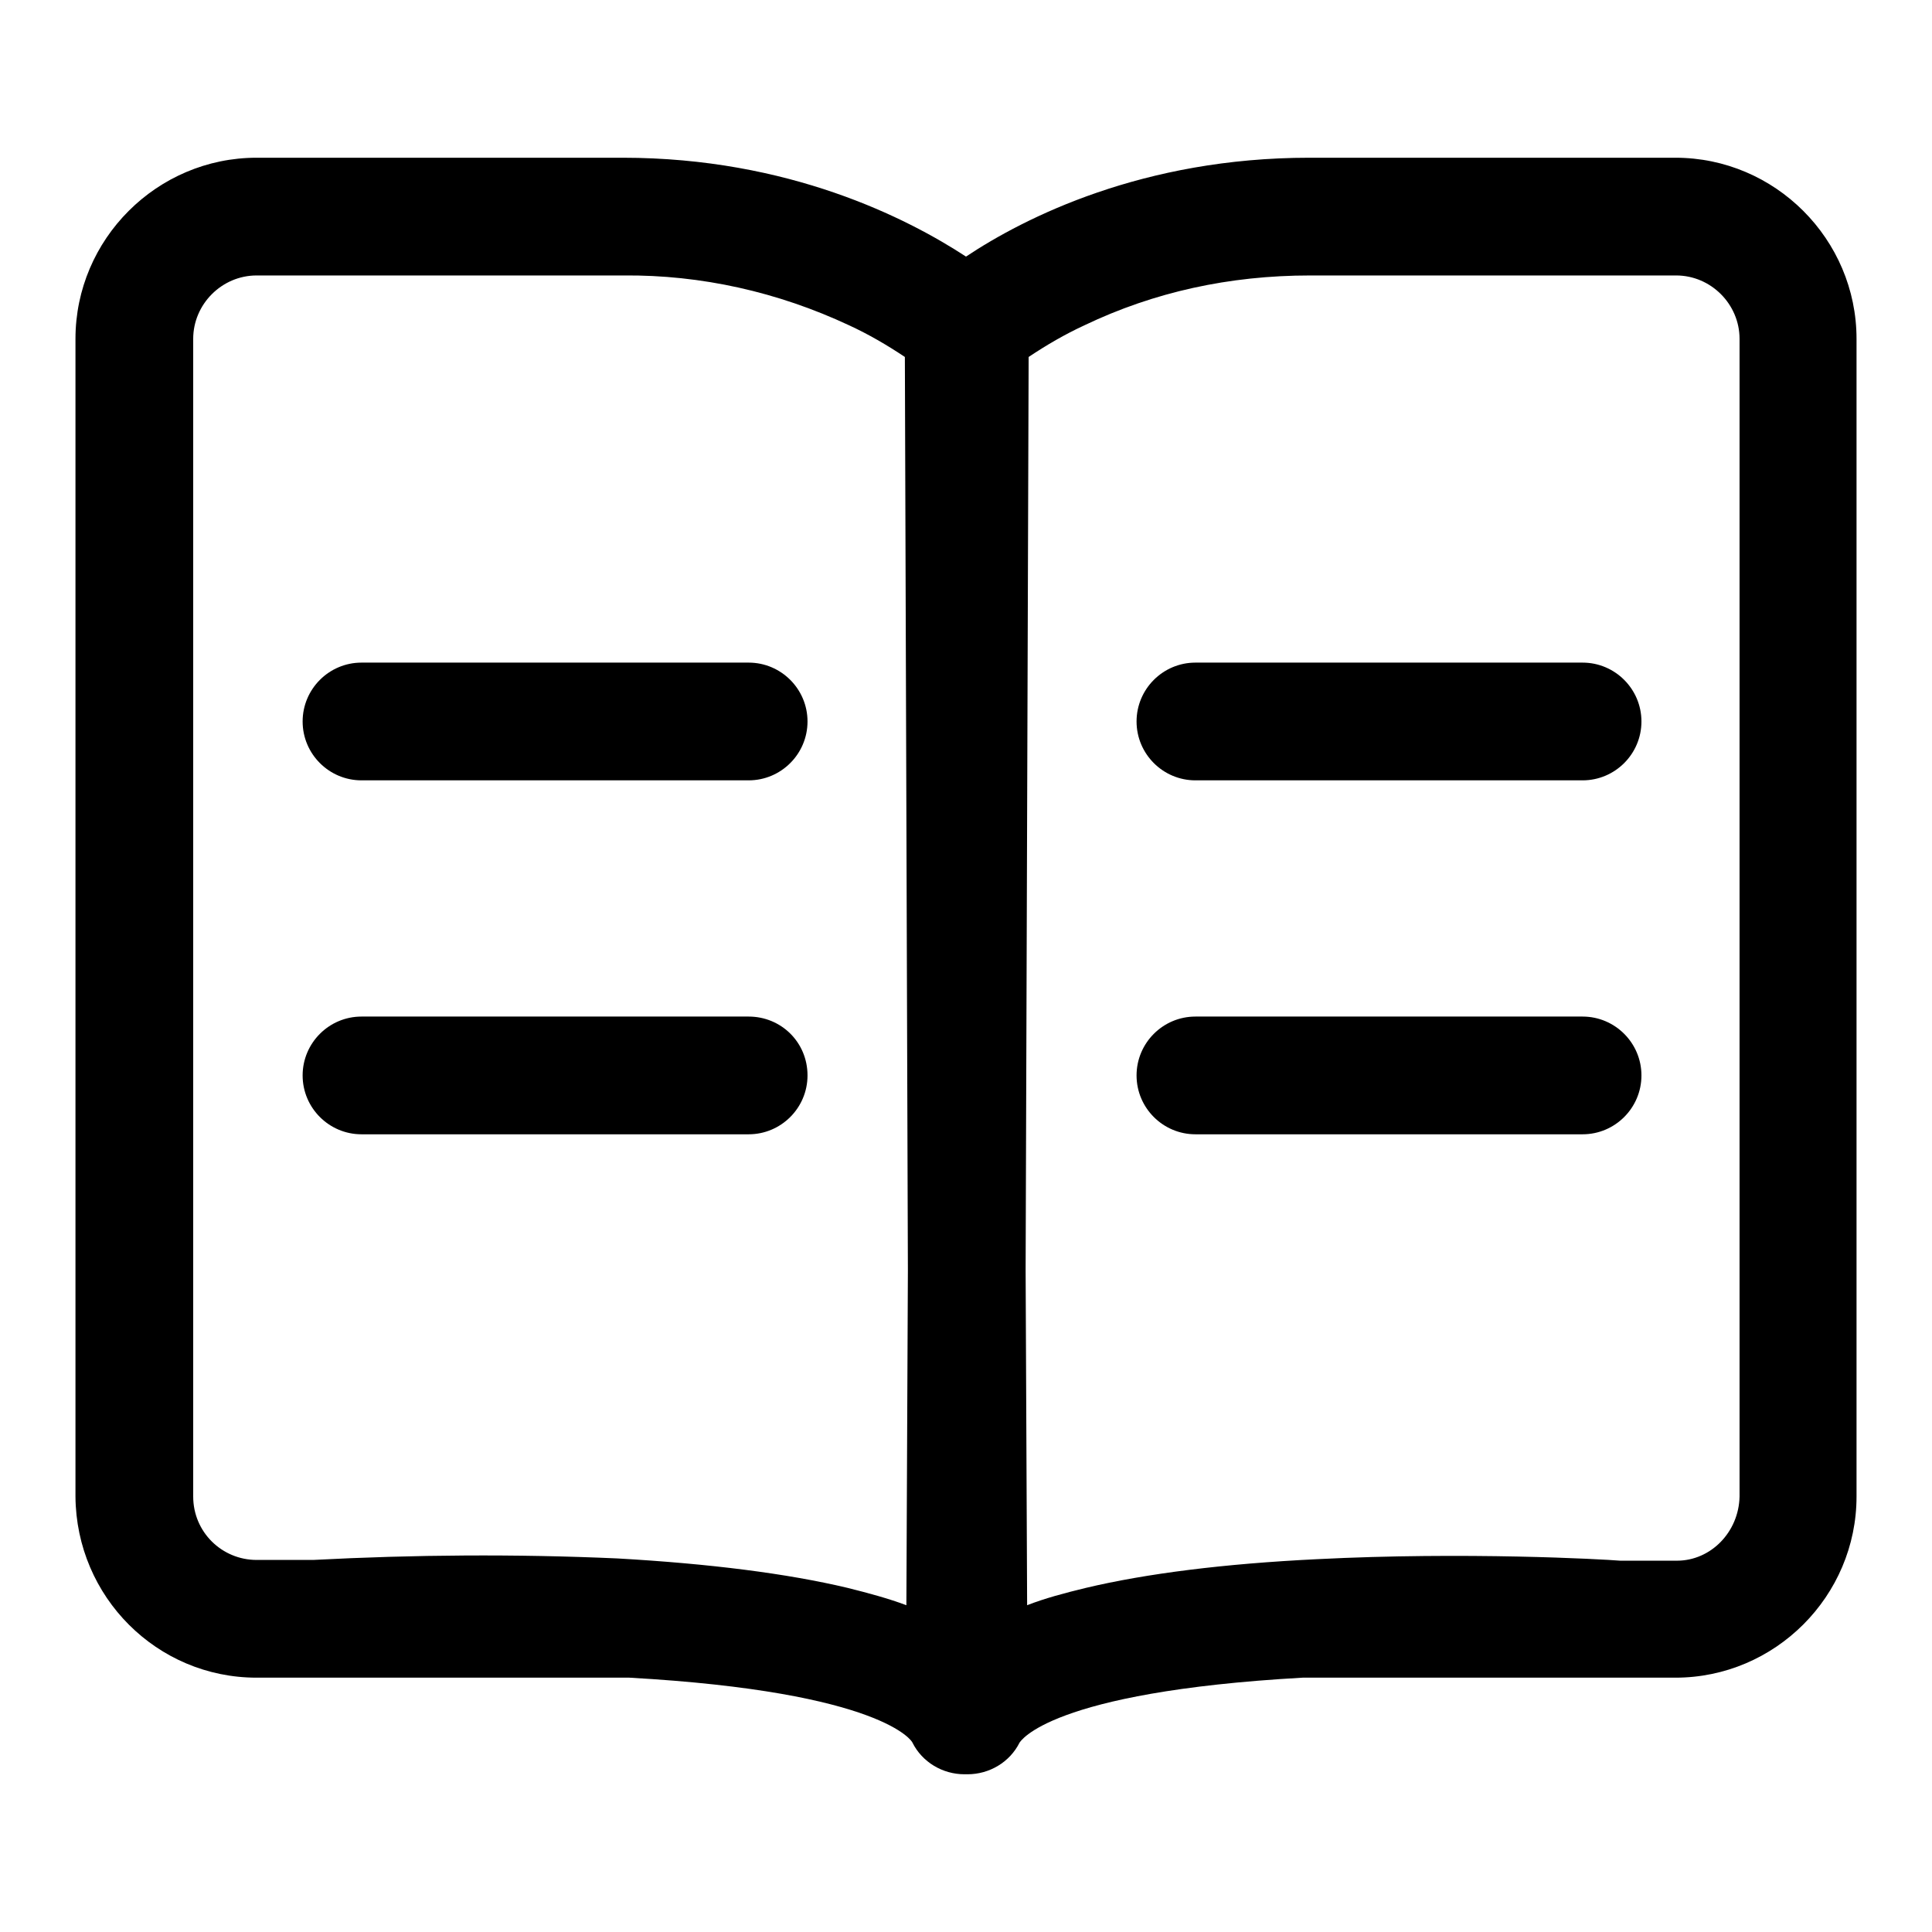 <?xml version="1.0" encoding="utf-8"?>
<!-- Svg Vector Icons : http://www.onlinewebfonts.com/icon -->
<!DOCTYPE svg PUBLIC "-//W3C//DTD SVG 1.1//EN" "http://www.w3.org/Graphics/SVG/1.1/DTD/svg11.dtd">
<svg version="1.1" xmlns="http://www.w3.org/2000/svg" xmlns:xlink="http://www.w3.org/1999/xlink" x="0px" y="0px" viewBox="0 0 256 256" enable-background="new 0 0 256 256" xml:space="preserve">
<g> <path fill="#000000" d="M99.2,87.8H47.9c-4.3,0-7.8,3.5-7.8,7.8c0,4.3,3.5,7.8,7.8,7.8h51.3c4.3,0,7.8-3.5,7.8-7.8 C107,91.3,103.5,87.8,99.2,87.8z M99.2,134.7H47.9c-4.3,0-7.8,3.5-7.8,7.8c0,4.3,3.5,7.8,7.8,7.8h51.3c4.3,0,7.8-3.5,7.8-7.8 C107,138.1,103.5,134.7,99.2,134.7L99.2,134.7z M209.7,87.8h-51.3c-4.3,0-7.8,3.5-7.8,7.8c0,4.3,3.5,7.8,7.8,7.8h51.3 c4.3,0,7.8-3.5,7.8-7.8C217.5,91.3,214,87.8,209.7,87.8L209.7,87.8z M222,20.9c13.2,0,24,10.8,24,24v153.4c0,13.2-10.8,24-24,24 h-48.5c-0.3,0-0.6,0-0.9,0c-33.7,1.9-37.4,8.5-37.5,8.6c-1.3,2.6-4,4.2-6.9,4.2h-0.4c-2.9,0-5.6-1.6-6.9-4.2 c0-0.1-3.8-6.7-37.5-8.6c-0.3,0-0.6,0-0.9,0H34c-13.2,0-23.9-10.7-24-24V44.9c0-13.2,10.8-24,24-24h48.5c22,0,37.7,8,45.5,13.1 c7.8-5.2,23.5-13.1,45.5-13.1H222z M112.3,210.4c2.8,0.7,5.4,1.4,7.8,2.3l0.2-44.4l-0.4-121c-2.4-1.6-4.8-3-7.4-4.2 c-9.4-4.4-19.6-6.7-29.9-6.6H34c-4.6,0-8.4,3.8-8.4,8.4v153.4c0,4.7,3.8,8.4,8.4,8.4h7.5c13.4-0.7,26.8-0.8,40.3-0.2 C94.1,207.2,104.3,208.5,112.3,210.4z M209.7,134.7c4.3,0,7.8,3.5,7.8,7.8c0,4.3-3.5,7.8-7.8,7.8h-51.3c-4.3,0-7.8-3.5-7.8-7.8 c0-4.3,3.5-7.8,7.8-7.8H209.7z M230.5,198.3V44.9c0-4.6-3.8-8.4-8.4-8.4h-48.5c-10.7,0-20.7,2.2-29.9,6.6c-2.6,1.2-5,2.6-7.4,4.2 l-0.4,121l0.2,44.4c2.3-0.9,4.9-1.6,7.8-2.3c8-1.9,18.3-3.2,30.6-3.8c19.6-1,37.8,0,40.2,0.2h7.5 C226.7,206.8,230.4,203,230.5,198.3L230.5,198.3z"/></g>
</svg>